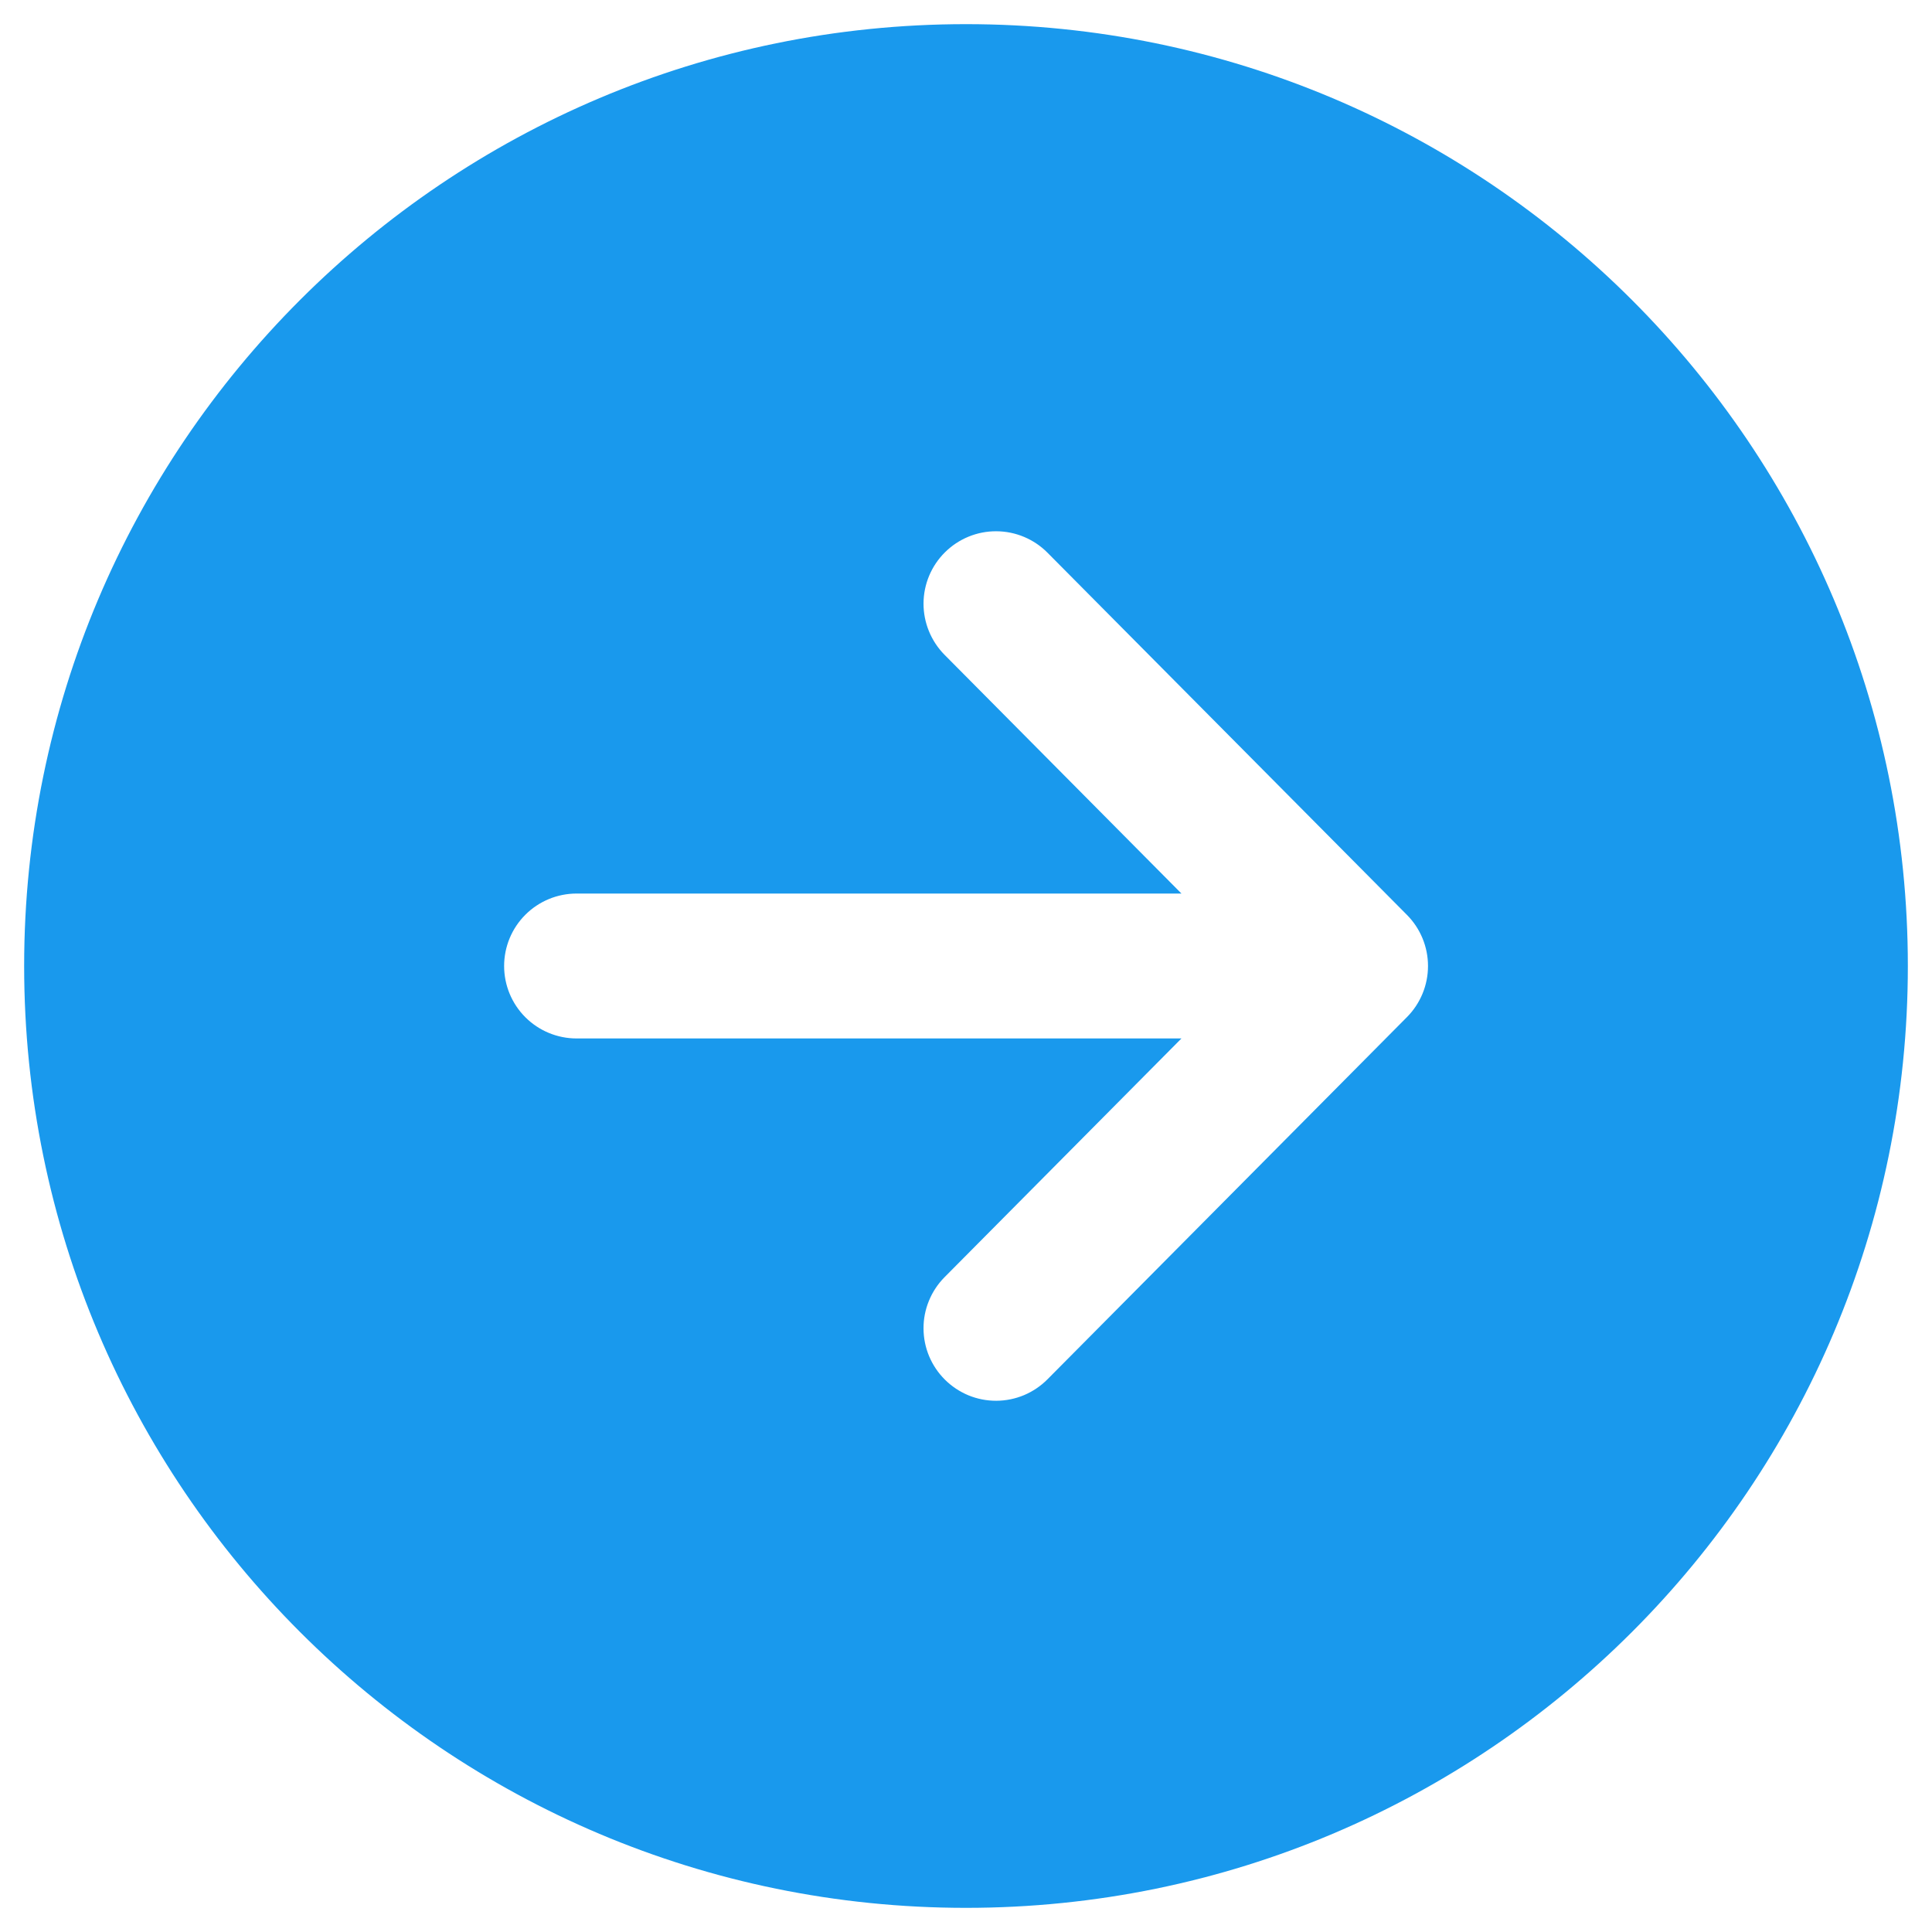 <svg width="60" height="60" viewBox="0 0 60 60" fill="none" xmlns="http://www.w3.org/2000/svg">
<path d="M59.25 30C59.25 13.846 46.154 0.75 30 0.75C13.846 0.75 0.75 13.846 0.75 30C0.75 46.154 13.846 59.25 30 59.25C46.154 59.25 59.25 46.154 59.25 30ZM29.346 42.847C29.136 42.639 28.97 42.392 28.855 42.119C28.741 41.847 28.682 41.554 28.681 41.259C28.679 40.963 28.736 40.671 28.849 40.397C28.96 40.124 29.125 39.875 29.333 39.665L36.691 32.25H17.906C17.309 32.25 16.737 32.013 16.315 31.591C15.893 31.169 15.656 30.597 15.656 30C15.656 29.403 15.893 28.831 16.315 28.409C16.737 27.987 17.309 27.75 17.906 27.75H36.691L29.333 20.335C29.125 20.125 28.961 19.876 28.849 19.602C28.737 19.329 28.68 19.036 28.681 18.74C28.682 18.444 28.742 18.152 28.856 17.879C28.971 17.607 29.137 17.359 29.348 17.151C29.558 16.943 29.806 16.778 30.08 16.666C30.354 16.554 30.647 16.497 30.942 16.499C31.539 16.501 32.111 16.741 32.531 17.165L43.696 28.415C44.114 28.837 44.348 29.406 44.348 30C44.348 30.594 44.114 31.163 43.696 31.585L32.531 42.835C32.323 43.045 32.075 43.212 31.803 43.327C31.53 43.441 31.237 43.501 30.941 43.502C30.645 43.503 30.352 43.446 30.078 43.334C29.805 43.221 29.556 43.056 29.346 42.847Z" fill="#1999ED"/>
</svg>

